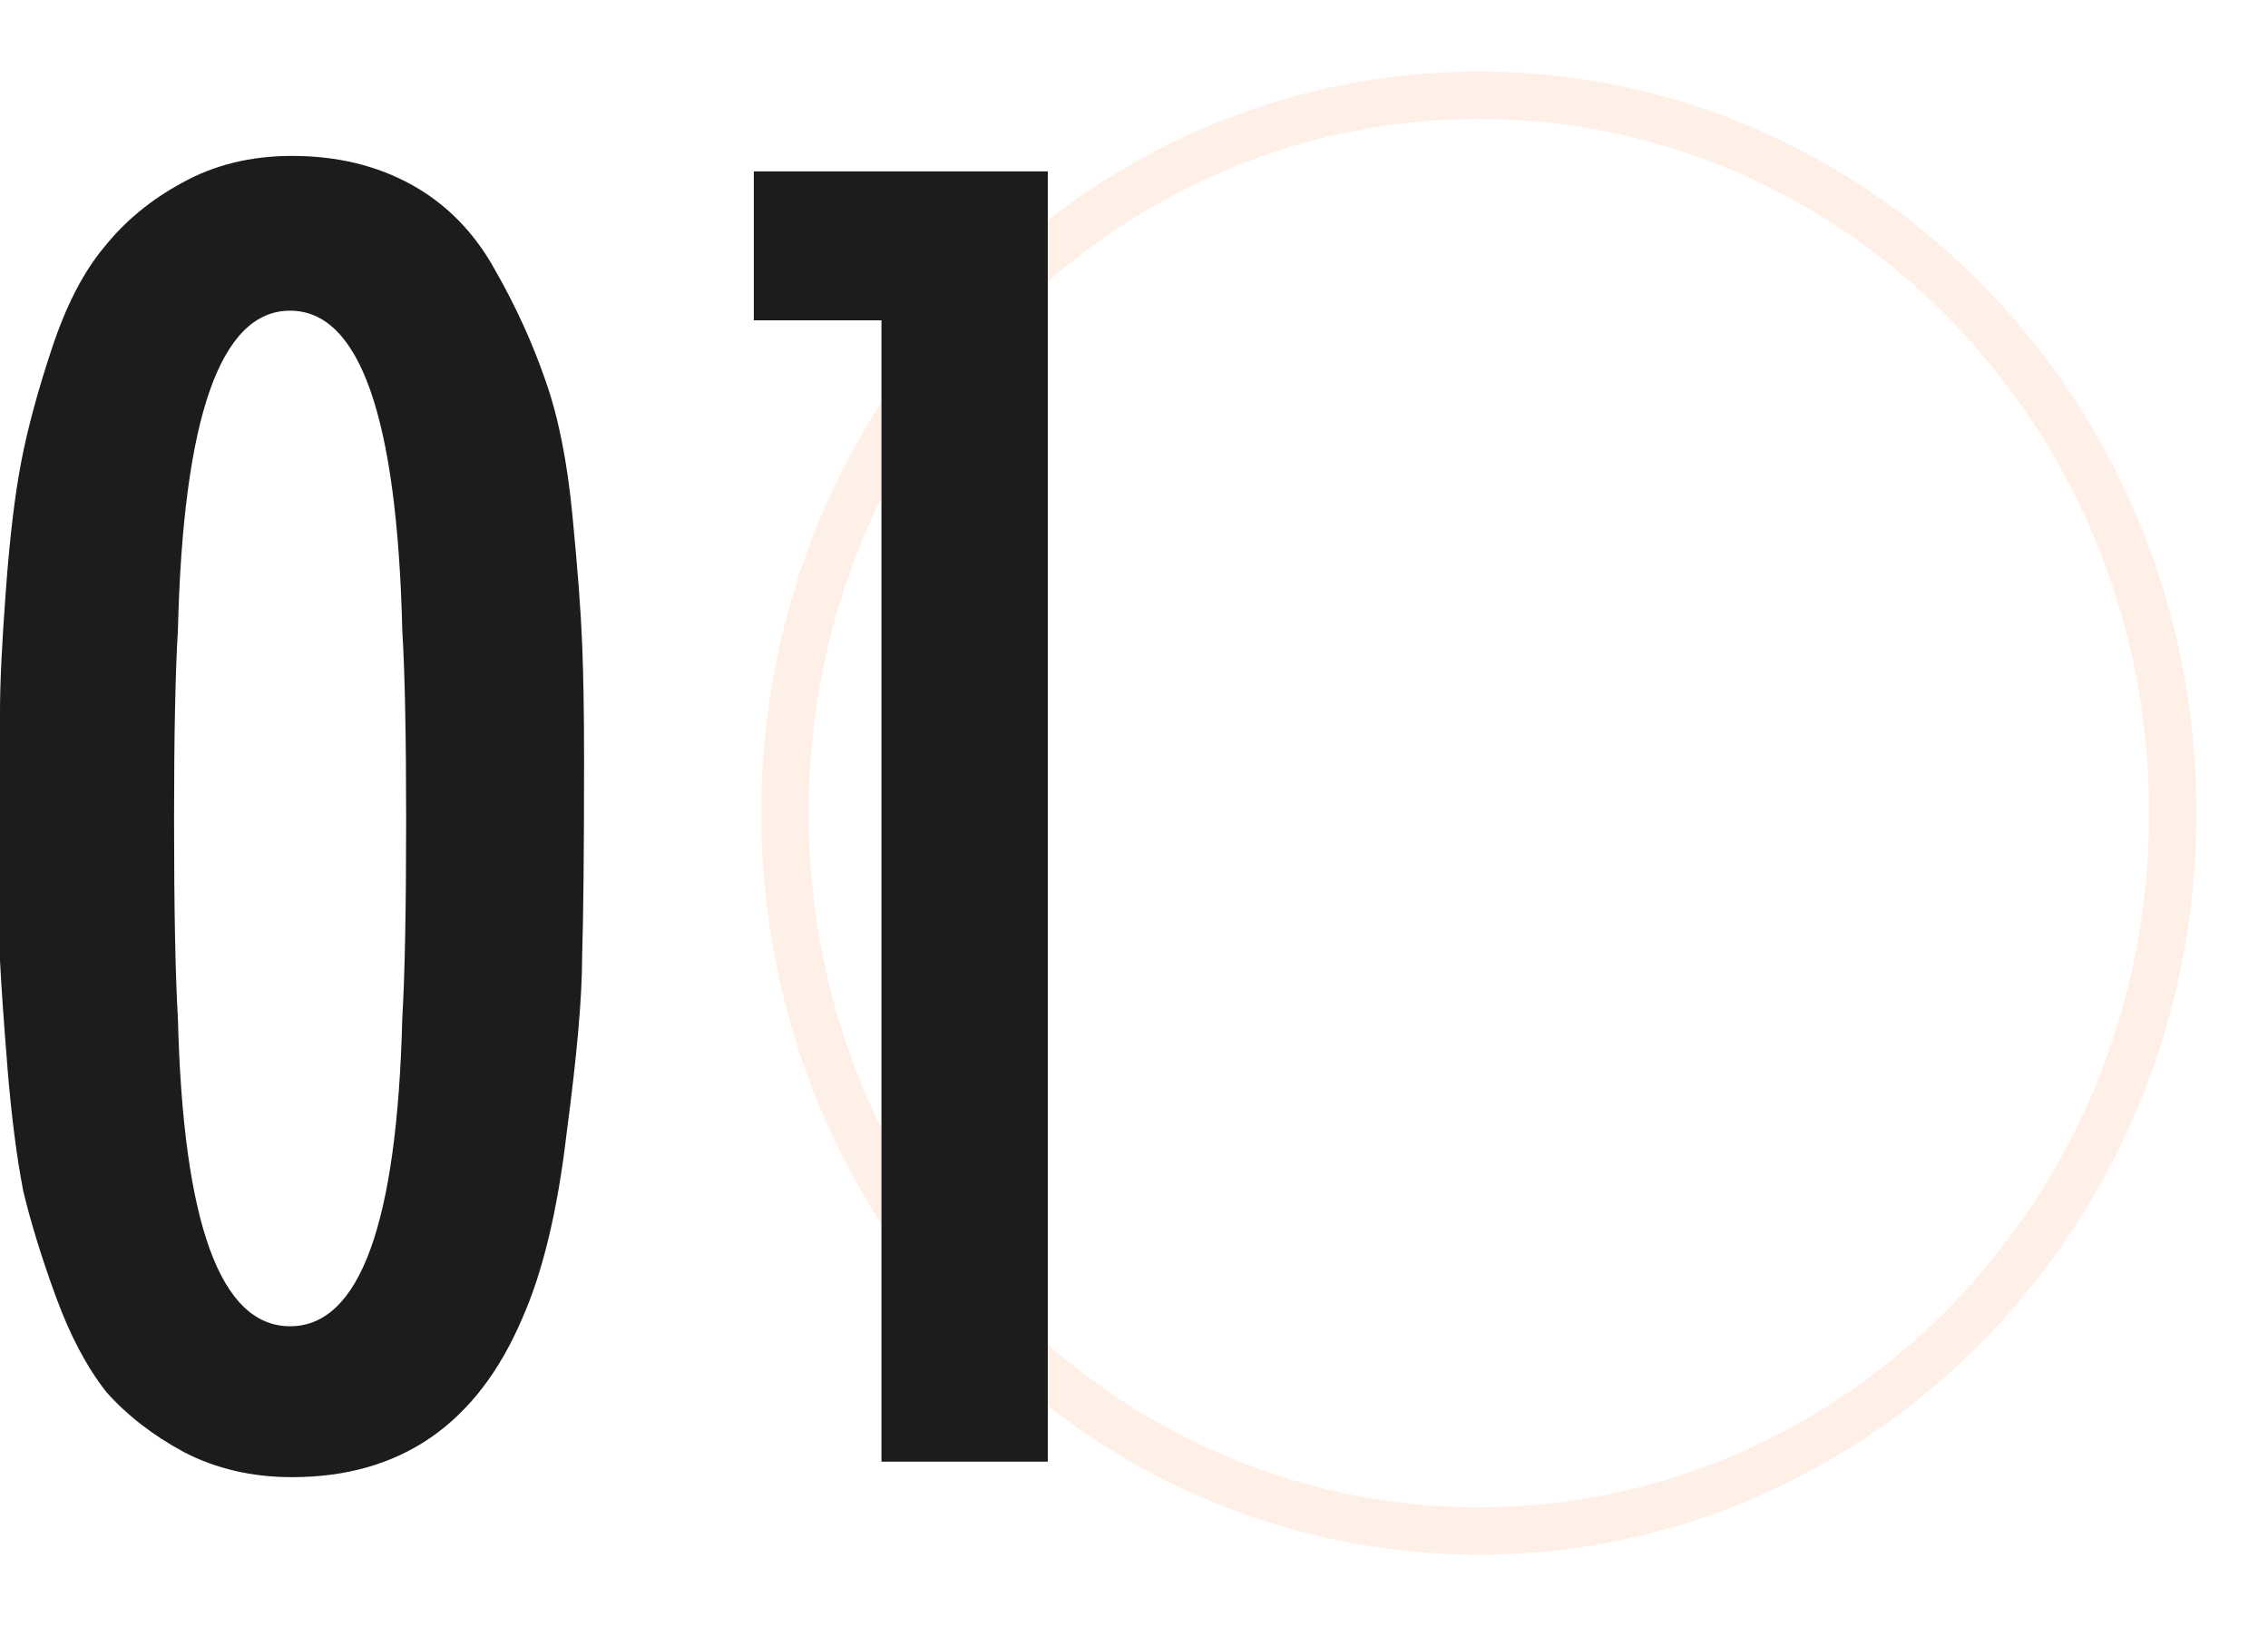 <?xml version="1.0" encoding="UTF-8"?> <svg xmlns="http://www.w3.org/2000/svg" width="198" height="142" viewBox="0 0 198 142" fill="none"> <path d="M189.69 70.969C189.69 105.809 162.336 133.627 129.108 133.627C95.881 133.627 68.527 105.809 68.527 70.969C68.527 36.129 95.881 8.31 129.108 8.31C162.336 8.31 189.69 36.129 189.69 70.969Z" stroke="#FEC8AA" stroke-opacity="0.28" stroke-width="4.141"></path> <path d="M50.99 66.287C50.99 74.166 50.934 79.907 50.821 83.509C50.821 86.998 50.371 92.12 49.471 98.873C48.683 105.627 47.388 111.03 45.587 115.082C41.648 124.312 34.95 128.927 25.495 128.927C22.006 128.927 18.854 128.195 16.04 126.732C13.338 125.269 11.087 123.524 9.286 121.498C7.598 119.359 6.135 116.601 4.896 113.225C3.658 109.848 2.701 106.752 2.026 103.938C1.463 101.012 1.013 97.522 0.675 93.47C0.338 89.305 0.113 86.097 1.7576e-05 83.846C1.7576e-05 81.483 1.7576e-05 78.556 1.7576e-05 75.067C1.7576e-05 74.391 1.7576e-05 73.266 1.7576e-05 71.69C1.7576e-05 67.638 1.7576e-05 64.43 1.7576e-05 62.066C1.7576e-05 59.589 0.169 56.1 0.507 51.598C0.844 46.983 1.294 43.212 1.857 40.285C2.42 37.359 3.321 34.038 4.559 30.324C5.797 26.609 7.316 23.683 9.117 21.544C10.918 19.293 13.17 17.435 15.871 15.972C18.685 14.396 21.893 13.608 25.495 13.608C29.435 13.608 32.924 14.453 35.963 16.141C39.002 17.829 41.422 20.306 43.223 23.57C45.024 26.722 46.488 29.93 47.613 33.194C48.739 36.346 49.527 40.285 49.977 45.013C50.427 49.628 50.709 53.342 50.821 56.156C50.934 58.858 50.99 62.235 50.99 66.287ZM35.457 71.521C35.457 64.204 35.344 58.689 35.119 54.974C34.669 36.402 31.404 27.116 25.326 27.116C19.248 27.116 15.984 36.402 15.533 54.974C15.308 58.689 15.196 64.204 15.196 71.521C15.196 79.287 15.308 85.084 15.533 88.912C15.984 106.809 19.248 115.757 25.326 115.757C31.404 115.757 34.669 106.809 35.119 88.912C35.344 85.084 35.457 79.287 35.457 71.521ZM91.474 127.576H76.953V27.96H65.81V14.959H91.474V127.576Z" fill="#1C1C1C"></path> </svg> 